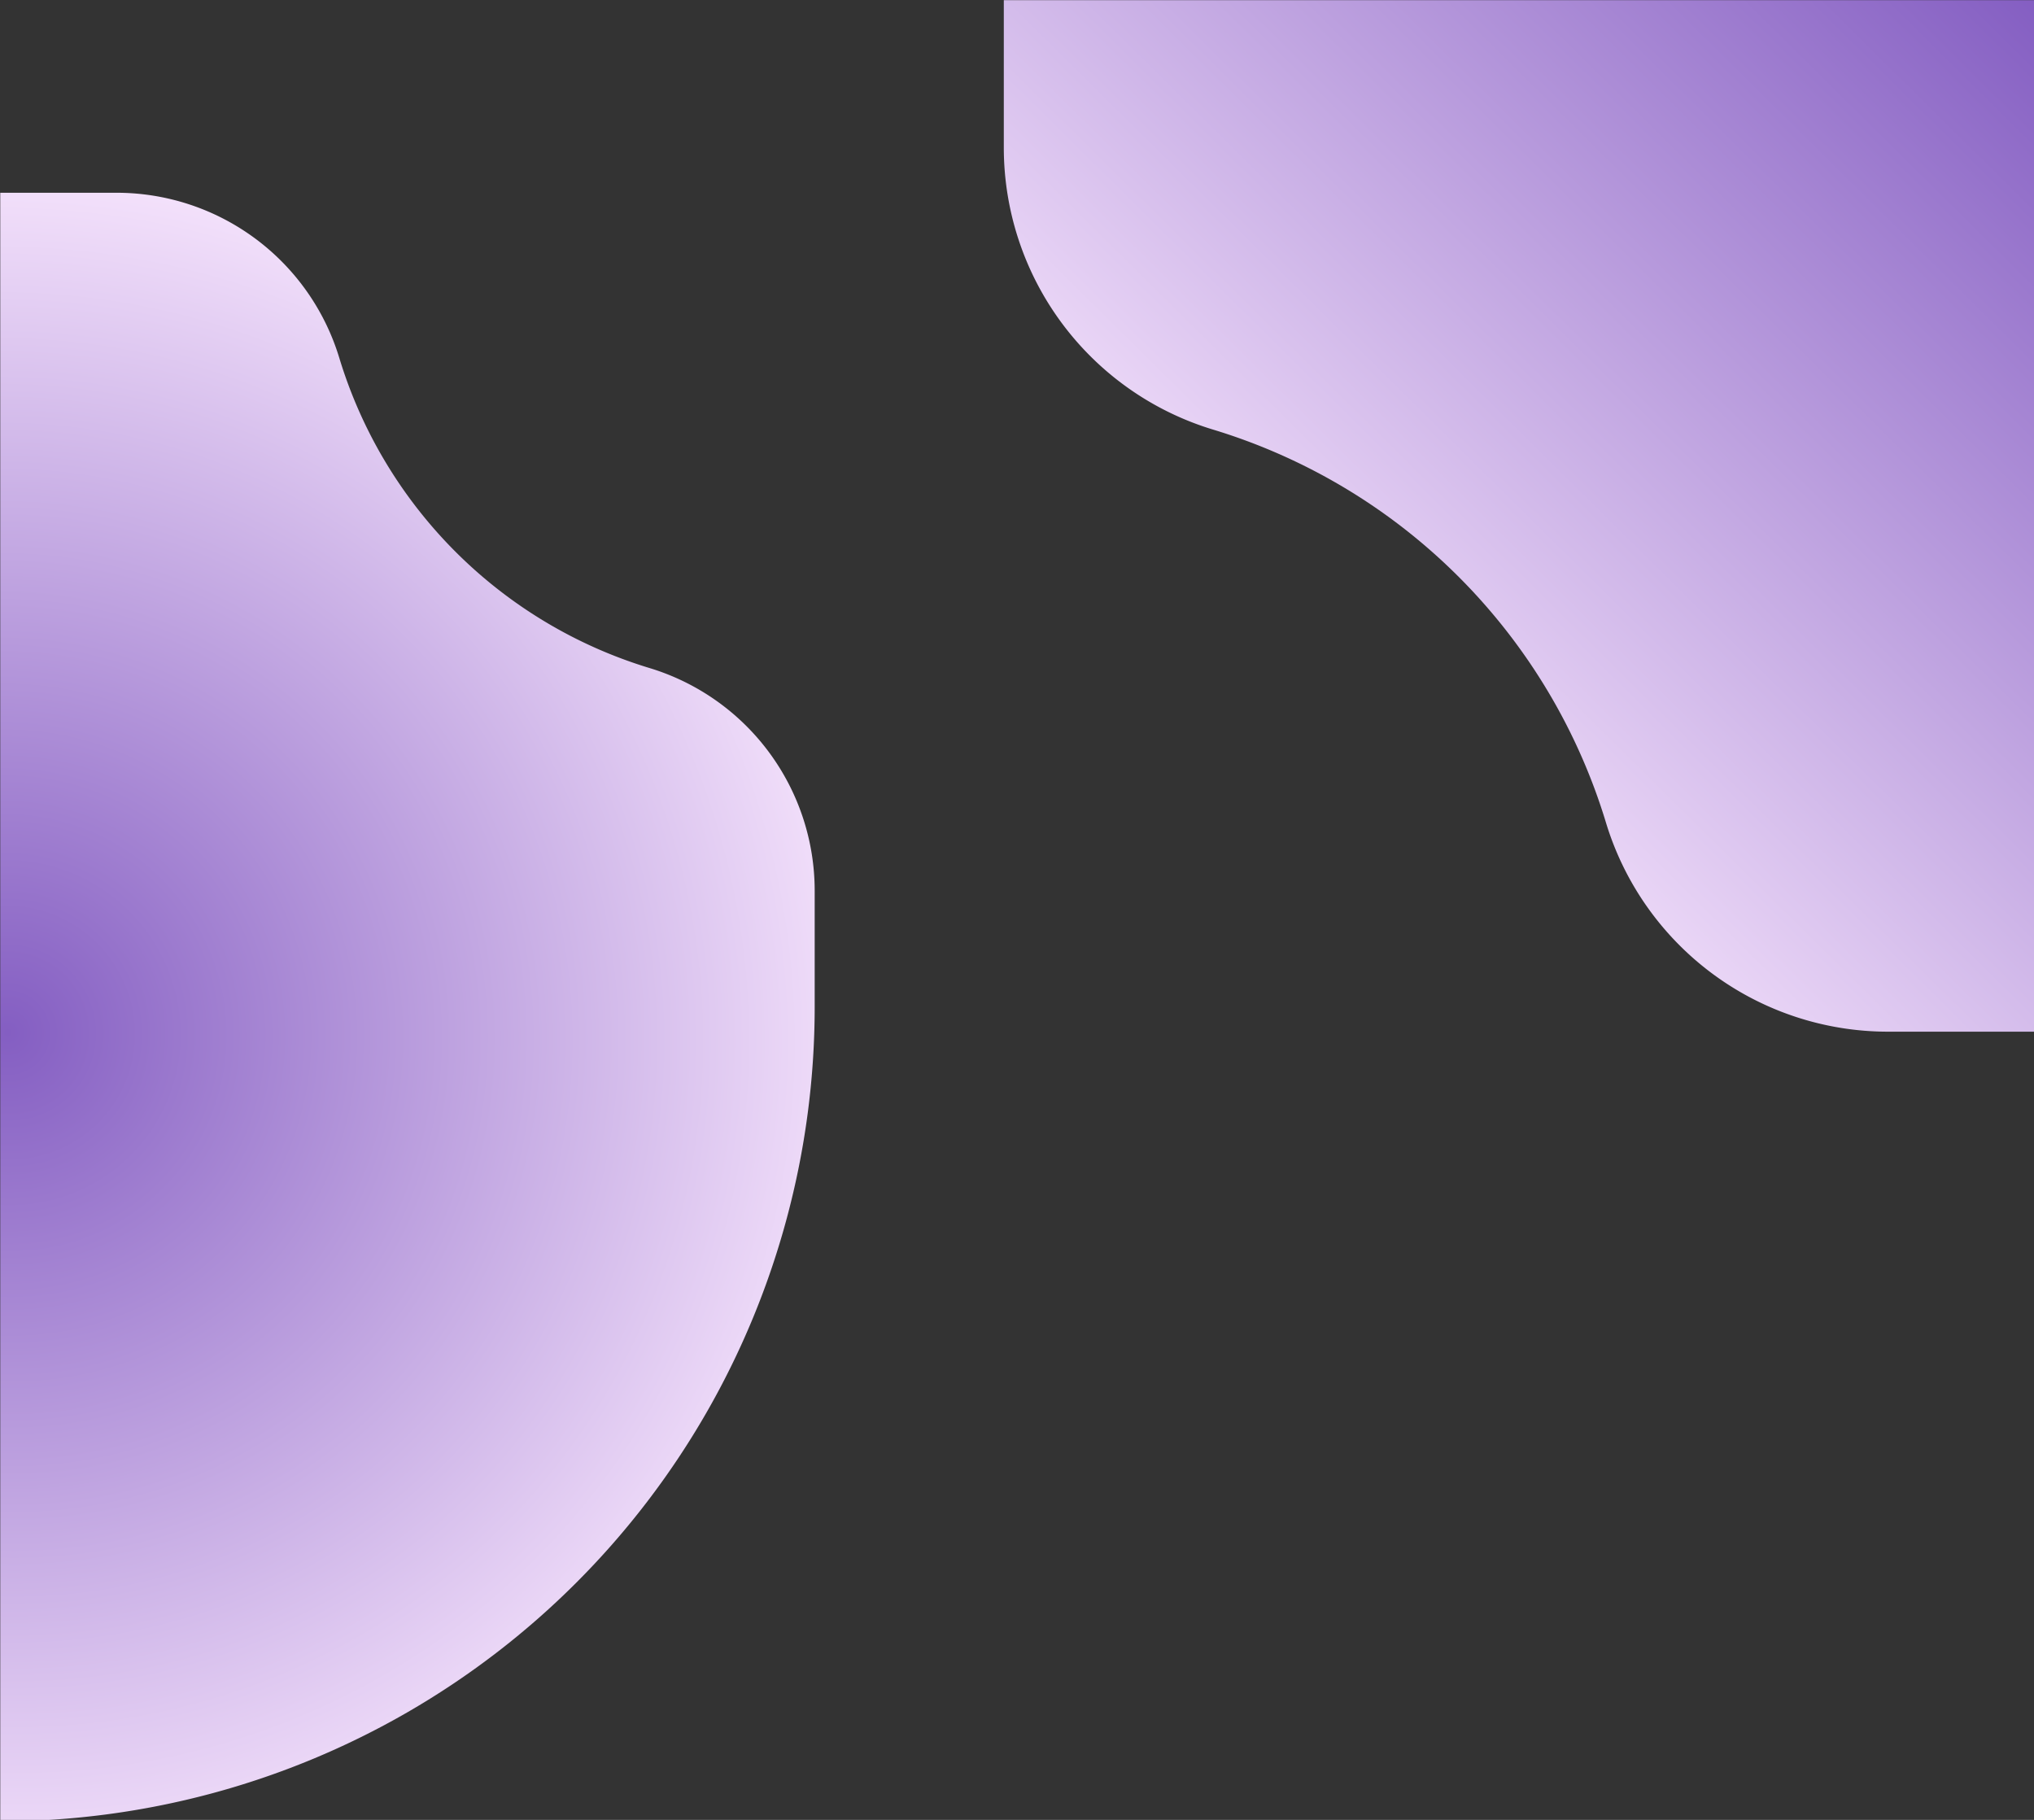 <?xml version="1.0" encoding="UTF-8" standalone="no"?>
<!-- Created with Inkscape (http://www.inkscape.org/) -->

<svg
   xmlns:dc="http://purl.org/dc/elements/1.1/"
   xmlns:cc="http://creativecommons.org/ns#"
   xmlns:rdf="http://www.w3.org/1999/02/22-rdf-syntax-ns#"
   xmlns:svg="http://www.w3.org/2000/svg"
   xmlns="http://www.w3.org/2000/svg"
   xmlns:xlink="http://www.w3.org/1999/xlink"
   xmlns:sodipodi="http://sodipodi.sourceforge.net/DTD/sodipodi-0.dtd"
   xmlns:inkscape="http://www.inkscape.org/namespaces/inkscape"
   width="1900"
   height="1700"
   viewBox="0 0 1900 1700"
   version="1.1"
   id="svg8"
   inkscape:version="0.92.4 (5da689c313, 2019-01-14)"
   sodipodi:docname="fig1.svg">
  <rect x="0" y="0" width="1900" height="1700" fill="#333333" stroke="none"/>
  <defs
     id="defs2">
    <linearGradient
       id="linearGradient1466"
       inkscape:collect="always">
      <stop
         id="stop1462"
         offset="0"
         style="stop-color:#845ec2;stop-opacity:1" />
      <stop
         id="stop1464"
         offset="1"
         style="stop-color:#000000;stop-opacity:0;" />
    </linearGradient>
    <linearGradient
       inkscape:collect="always"
       id="linearGradient865">
      <stop
         style="stop-color:#845ec2;stop-opacity:1"
         offset="0"
         id="stop861" />
      <stop
         style="stop-color:#fbeaff;stop-opacity:1"
         offset="1"
         id="stop863" />
    </linearGradient>
    <marker
       style="overflow:visible"
       refY="0"
       refX="0"
       orient="auto"
       id="DistanceX">
      <path
         id="path817"
         style="stroke:#000000;stroke-width:0.5"
         d="M 3,-3 -3,3 M 0,-5 V 5"
         inkscape:connector-curvature="0" />
    </marker>
    <pattern
       y="0"
       x="0"
       width="8"
       patternUnits="userSpaceOnUse"
       id="Hatch"
       height="8">
      <path
         id="path820"
         stroke-width="0.25"
         stroke="#000000"
         linecap="square"
         d="M8 4 l-4,4" />
      <path
         id="path822"
         stroke-width="0.25"
         stroke="#000000"
         linecap="square"
         d="M6 2 l-4,4" />
      <path
         id="path824"
         stroke-width="0.25"
         stroke="#000000"
         linecap="square"
         d="M4 0 l-4,4" />
    </pattern>
    <symbol
       id="*Model_Space" />
    <symbol
       id="*Paper_Space" />
    <symbol
       id="*Paper_Space0" />
    <linearGradient
       inkscape:collect="always"
       xlink:href="#linearGradient1466"
       id="linearGradient867"
       x1="0"
       y1="1056.378"
       x2="66.142"
       y2="1056.378"
       gradientUnits="userSpaceOnUse" />
    <radialGradient
       inkscape:collect="always"
       xlink:href="#linearGradient865"
       id="radialGradient1470"
       cx="0.162"
       cy="1057.57"
       fx="0.162"
       fy="1057.57"
       r="33.071"
       gradientTransform="matrix(1.661,1.528,-1.51,1.642,1597.276,-734.182)"
       gradientUnits="userSpaceOnUse" />
    <linearGradient
       inkscape:collect="always"
       xlink:href="#linearGradient1438"
       id="linearGradient1440"
       x1="587.473"
       y1="769.725"
       x2="792.581"
       y2="562.337"
       gradientUnits="userSpaceOnUse"
       gradientTransform="matrix(1.238,0,0,1.238,-19.968,-853.787)" />
    <linearGradient
       inkscape:collect="always"
       id="linearGradient1438">
      <stop
         style="stop-color:#fbeaff;stop-opacity:1;"
         offset="0"
         id="stop1434" />
      <stop
         style="stop-color:#845ec2;stop-opacity:1"
         offset="1"
         id="stop1436" />
    </linearGradient>
  </defs>
  <sodipodi:namedview
     id="base"
     pagecolor="#ffffff"
     bordercolor="#666666"
     borderopacity="1.0"
     inkscape:pageopacity="0.0"
     inkscape:pageshadow="2"
     inkscape:zoom="0.35355339"
     inkscape:cx="153.05548"
     inkscape:cy="1148.3629"
     inkscape:document-units="px"
     inkscape:current-layer="layer1"
     showgrid="false"
     units="px"
     inkscape:window-width="1920"
     inkscape:window-height="1017"
     inkscape:window-x="-8"
     inkscape:window-y="-8"
     inkscape:window-maximized="1"
     viewbox-y="0" />
  <g
     inkscape:label="Layer 1"
     inkscape:groupmode="layer"
     id="layer1"
     transform="translate(0,152.792)">
    <g
       id="g834"
       inkscape:label="0"
       transform="matrix(11.502,0,0,11.502,0.246,-10719.91)"
       style="fill:url(#linearGradient867);fill-opacity:1;stroke:none">
      <path
         id="path832"
         style="fill:url(#radialGradient1470);fill-opacity:1;stroke:none"
         d="m 66.142,991.053 v 9.446 A 66.142,66.142 0 0 1 0,1066.641 V 934.375 h 9.449 a 18.898,18.898 0 0 1 18.084,13.411 37.795,37.795 0 0 0 25.197,25.189 18.898,18.898 0 0 1 13.412,18.078 z"
         inkscape:connector-curvature="0" />
    </g>
    <g
       id="g1408"
       inkscape:label="0"
       transform="matrix(2.804,0,0,2.804,-792.998,290.112)">
      <path
         id="path1404"
         style="fill:url(#linearGradient1440);fill-opacity:1;stroke:none;stroke-width:1.237"
         d="m 817.807,116.059 a 98.182,98.182 0 0 0 93.954,69.682 h 49.091 v -343.635 H 617.216 v 49.091 a 98.182,98.182 0 0 0 69.682,93.954 196.363,196.363 0 0 1 130.909,130.909 z"
         inkscape:connector-curvature="0" />
    </g>
  </g>
</svg>
